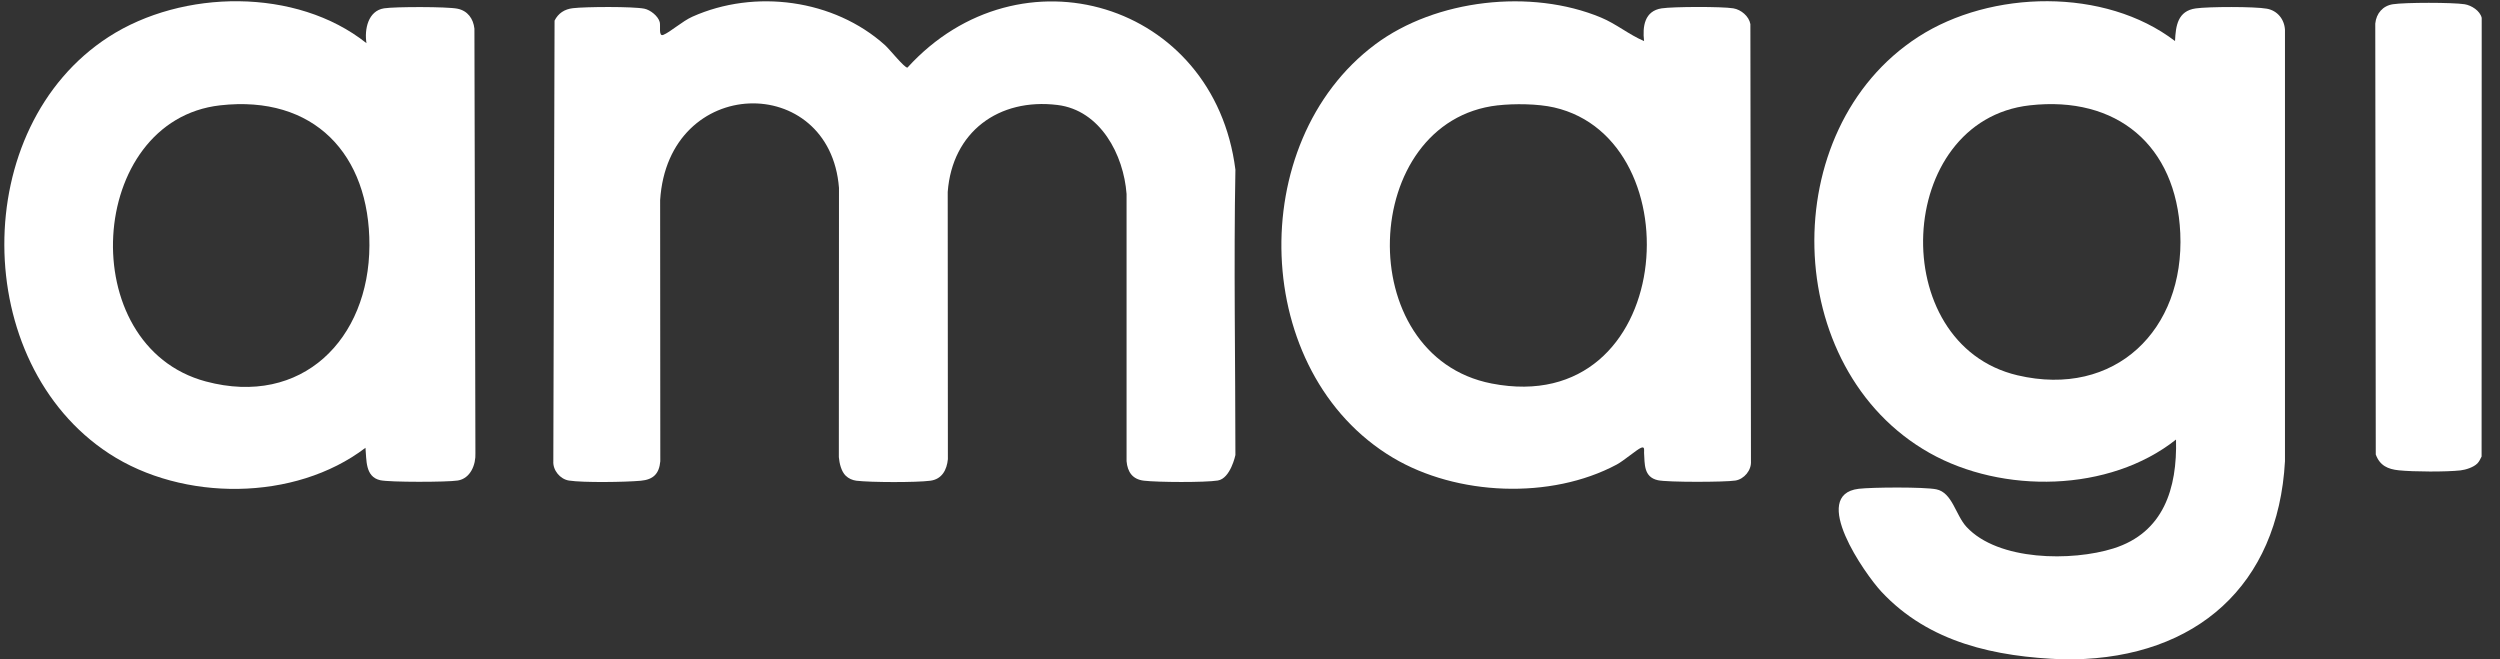 <svg width="91" height="24" viewBox="0 0 91 24" fill="none" xmlns="http://www.w3.org/2000/svg">
<rect x="0" y="0" width="91" height="24" fill="#333333" stroke="none"/>
<g clip-path="url(#clip0_1075_8469)">
<path d="M75.097 24C72.648 23.909 70.221 23.405 68.479 21.533C67.885 20.895 65.859 18.008 67.656 17.792C68.14 17.734 70.042 17.722 70.481 17.811C71.067 17.93 71.183 18.749 71.581 19.179C72.734 20.423 75.421 20.437 76.929 19.963C78.758 19.388 79.253 17.773 79.207 16C76.781 17.926 72.886 17.983 70.235 16.487C64.815 13.429 64.62 4.706 69.823 1.343C72.473 -0.369 76.617 -0.459 79.171 1.495C79.195 0.934 79.272 0.398 79.924 0.306C80.387 0.24 82.071 0.235 82.517 0.317C82.895 0.386 83.151 0.699 83.173 1.084C83.173 6.253 83.173 11.662 83.173 16.788C82.924 21.315 79.935 23.928 75.469 24H75.095H75.097ZM73.884 3.834C68.963 4.387 68.614 12.526 73.437 13.661C76.99 14.496 79.524 12.006 79.362 8.483C79.216 5.293 77.056 3.477 73.884 3.834Z" fill="white"/>
<path d="M30.787 17.32C30.619 17.155 30.555 16.867 30.534 16.639C30.534 13.521 30.539 9.972 30.539 6.839C30.21 2.624 24.32 2.71 24.029 7.287C24.029 10.31 24.035 13.859 24.035 16.789C23.994 17.243 23.783 17.457 23.325 17.499C22.77 17.55 21.228 17.573 20.709 17.492C20.389 17.441 20.12 17.119 20.141 16.789L20.186 0.751C20.321 0.481 20.551 0.333 20.853 0.298C21.309 0.243 23.038 0.233 23.454 0.316C23.675 0.361 23.955 0.585 24.014 0.803C24.052 0.942 23.961 1.341 24.143 1.27C24.395 1.17 24.837 0.771 25.202 0.608C27.475 -0.409 30.357 -0.028 32.217 1.646C32.379 1.791 32.927 2.479 33.031 2.461C37.12 -2.033 44.199 0.075 44.969 6.177C44.906 9.505 44.969 13.352 44.969 16.563C44.969 16.563 44.792 17.417 44.327 17.491C43.862 17.565 42.146 17.557 41.638 17.497C41.224 17.448 41.043 17.183 41.007 16.788C41.007 13.69 41.007 10.141 41.007 7.062C40.903 5.639 40.058 4.012 38.491 3.821C36.349 3.559 34.66 4.805 34.497 6.987C34.497 10.141 34.503 13.859 34.503 16.713C34.466 17.101 34.288 17.442 33.867 17.498C33.355 17.566 31.69 17.561 31.17 17.498C31.03 17.48 30.886 17.417 30.788 17.319L30.787 17.32Z" fill="white"/>
<path d="M13.339 1.57C13.26 1.069 13.396 0.395 13.98 0.303C14.377 0.241 16.271 0.24 16.649 0.316C17.028 0.392 17.229 0.684 17.269 1.043L17.305 16.49C17.325 16.917 17.123 17.418 16.662 17.491C16.283 17.552 14.184 17.557 13.841 17.48C13.284 17.355 13.346 16.731 13.303 16.3C10.732 18.258 6.647 18.259 3.971 16.51C-1.084 13.206 -1.137 4.634 3.954 1.344C6.641 -0.392 10.789 -0.458 13.339 1.571V1.57ZM8.015 3.834C3.157 4.38 2.666 12.593 7.492 13.885C10.994 14.822 13.435 12.345 13.447 8.934C13.459 5.613 11.426 3.45 8.015 3.834Z" fill="white"/>
<path d="M59.844 1.495C59.782 0.96 59.862 0.399 60.484 0.304C60.908 0.24 62.678 0.235 63.092 0.303C63.376 0.35 63.663 0.591 63.714 0.877L63.735 16.789C63.756 17.118 63.487 17.441 63.167 17.492C62.786 17.552 60.691 17.558 60.346 17.48C59.823 17.363 59.871 16.882 59.844 16.485C59.839 16.404 59.885 16.236 59.733 16.3C59.581 16.363 59.101 16.775 58.848 16.91C56.448 18.192 53.027 18.047 50.7 16.659C45.533 13.575 45.281 5.184 50.058 1.616C52.263 -0.03 55.735 -0.419 58.273 0.637C58.836 0.871 59.289 1.259 59.844 1.495ZM54.52 3.834C49.479 4.402 49.164 12.962 54.297 13.96C60.988 15.26 61.718 5.09 56.57 3.911C55.979 3.776 55.126 3.767 54.52 3.835V3.834Z" fill="white"/>
<path d="M90.174 16.871C90.038 17.009 89.758 17.099 89.565 17.122C89.038 17.181 87.856 17.174 87.323 17.12C86.918 17.08 86.626 16.947 86.478 16.544L86.46 0.858C86.497 0.489 86.731 0.211 87.103 0.154C87.546 0.086 89.267 0.086 89.71 0.154C89.96 0.193 90.276 0.393 90.334 0.651L90.33 16.617C90.288 16.704 90.242 16.803 90.175 16.871H90.174Z" fill="white"/>
</g>
<defs>
<clipPath id="clip0_1075_8469">
<rect width="90.318" height="24" fill="white" transform="translate(0.106)"/>
</clipPath>
</defs>
</svg>
